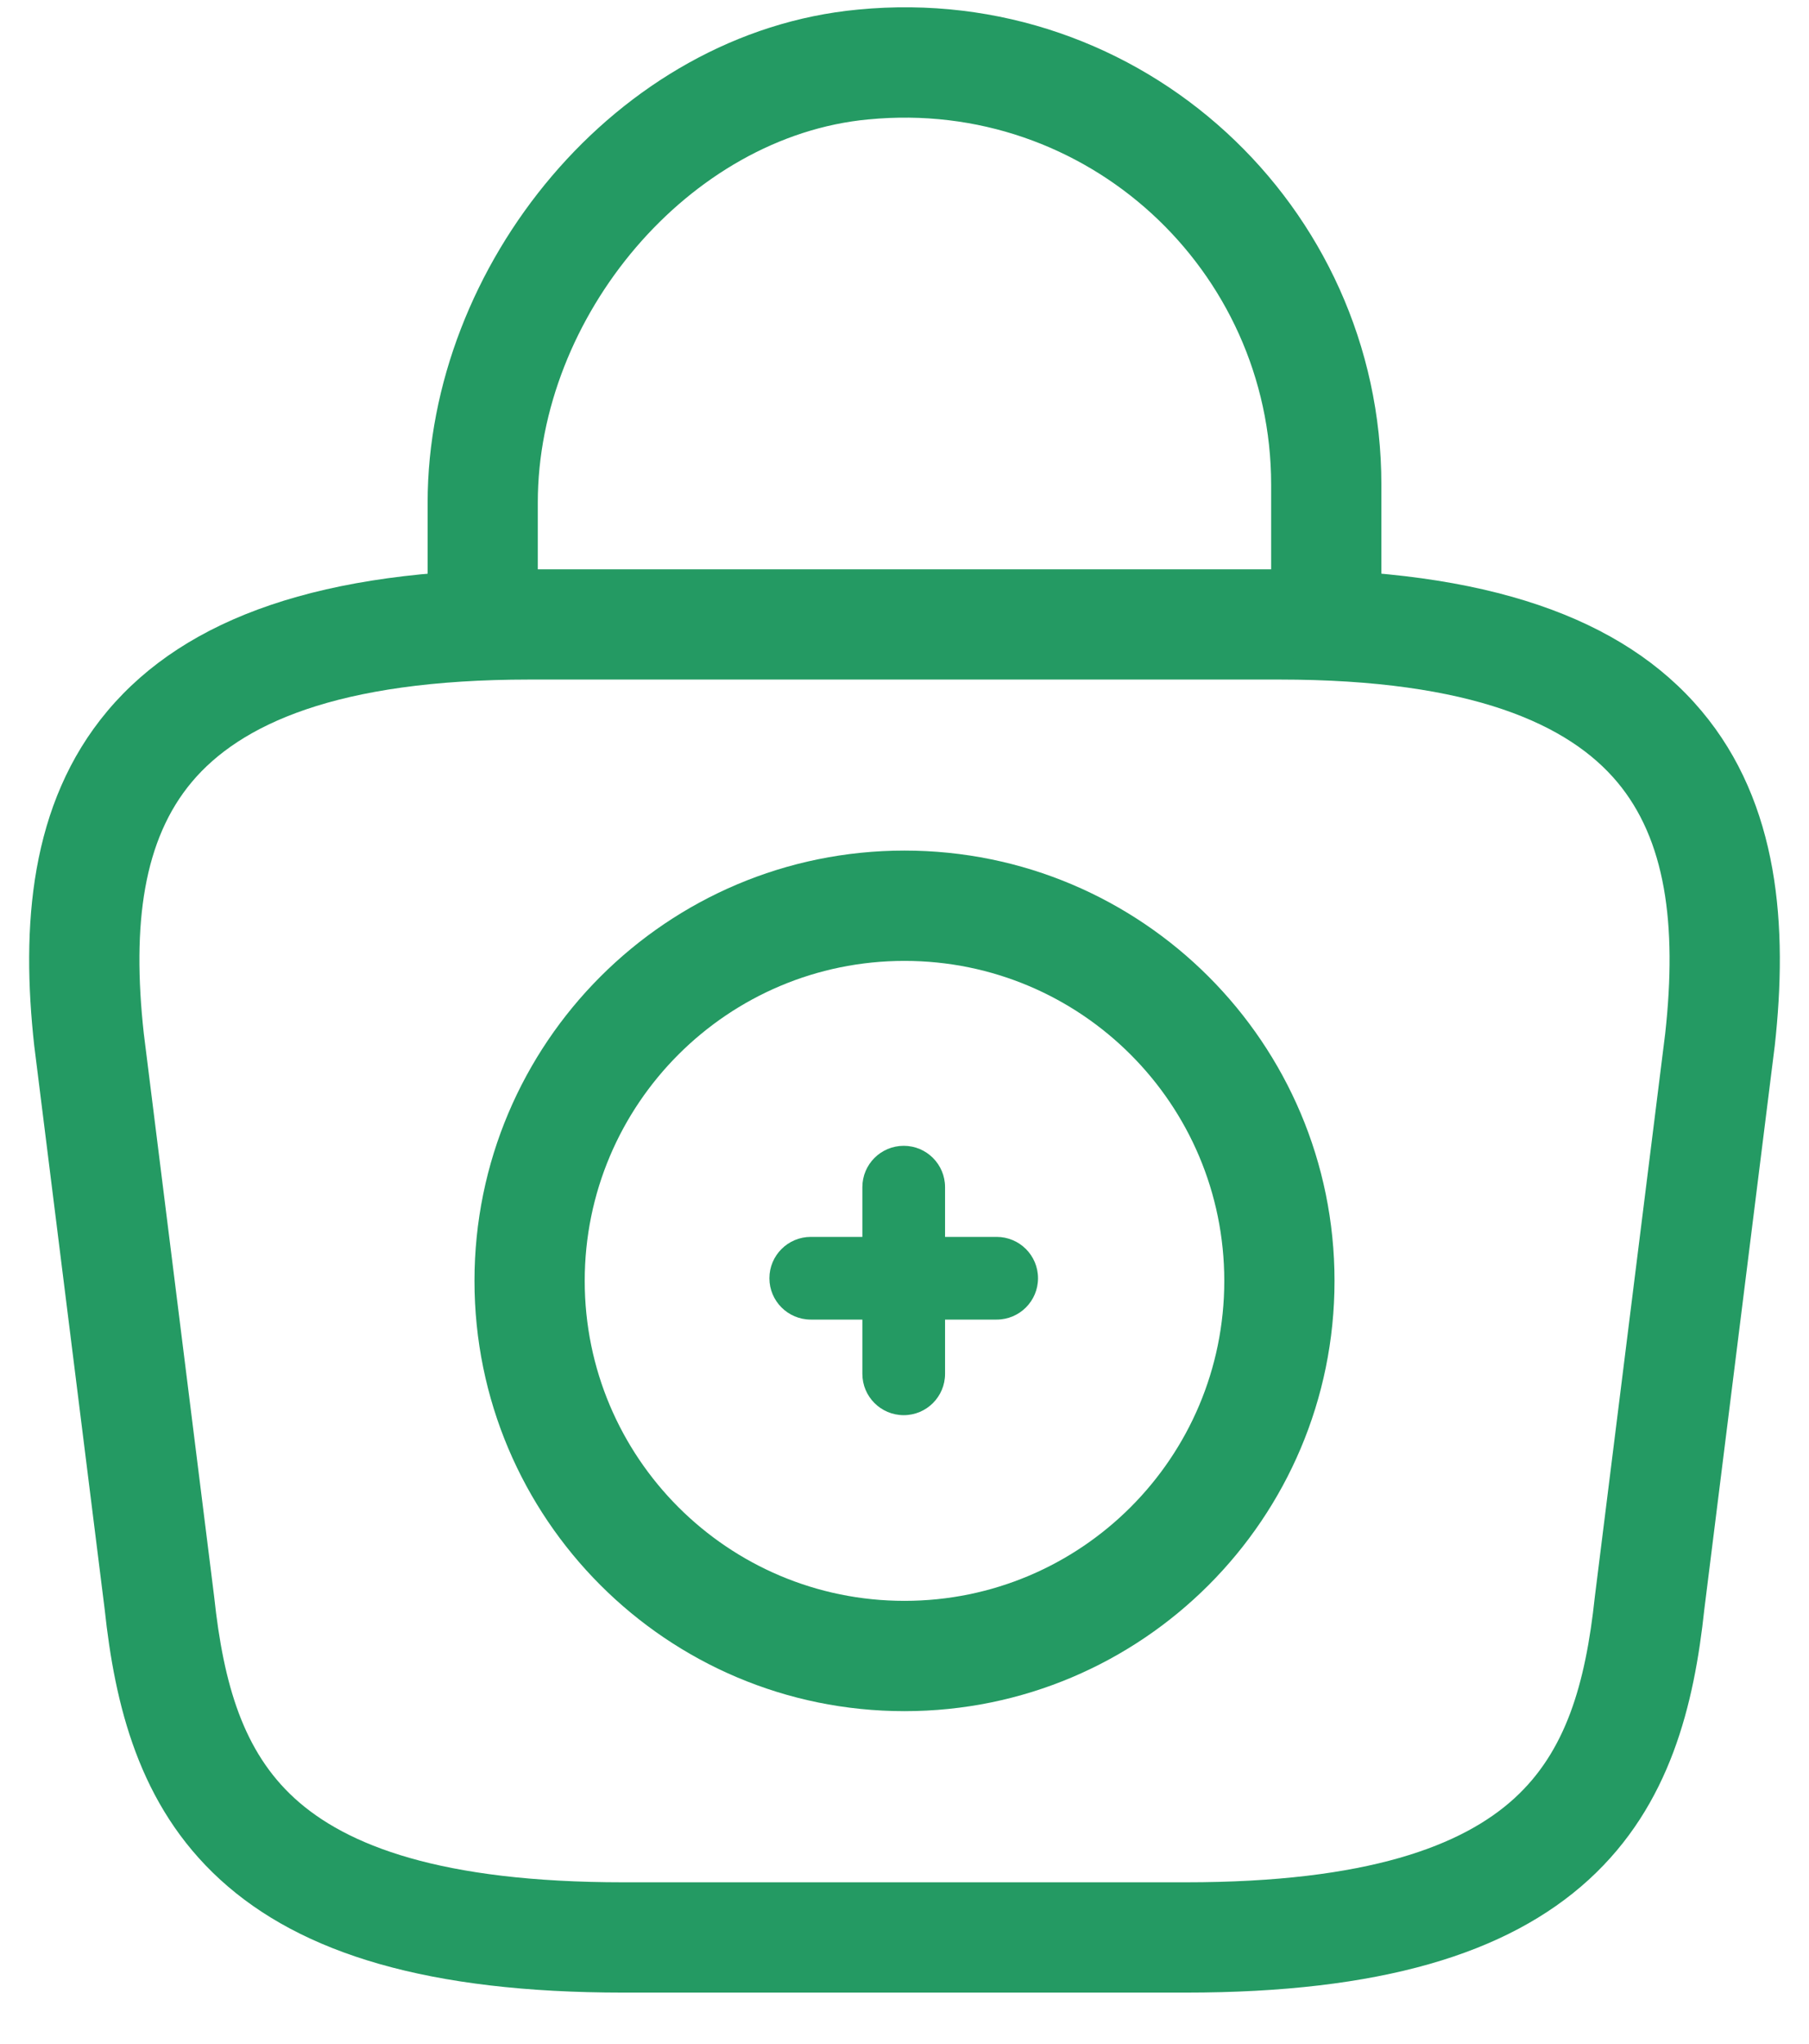 <svg width="31" height="35" viewBox="0 0 31 35" fill="none" xmlns="http://www.w3.org/2000/svg">
<path fill-rule="evenodd" clip-rule="evenodd" d="M15.5 16.456C12.473 16.456 10.02 18.909 10.02 21.936C10.02 24.963 12.473 27.416 15.5 27.416C18.527 27.416 20.98 24.963 20.98 21.936C20.98 18.909 18.527 16.456 15.5 16.456ZM8.131 21.936C8.131 17.866 11.43 14.567 15.5 14.567C19.57 14.567 22.869 17.866 22.869 21.936C22.869 26.006 19.57 29.305 15.5 29.305C11.43 29.305 8.131 26.006 8.131 21.936Z" fill="#249A63"/>
<path fill-rule="evenodd" clip-rule="evenodd" d="M13.185 21.891C13.185 21.5 13.503 21.183 13.894 21.183H17.079C17.471 21.183 17.788 21.5 17.788 21.891C17.788 22.282 17.471 22.599 17.079 22.599H13.894C13.503 22.599 13.185 22.282 13.185 21.891Z" fill="#249A63"/>
<path fill-rule="evenodd" clip-rule="evenodd" d="M15.487 19.623C15.878 19.623 16.195 19.94 16.195 20.331V23.528C16.195 23.919 15.878 24.236 15.487 24.236C15.095 24.236 14.778 23.919 14.778 23.528V20.331C14.778 19.94 15.095 19.623 15.487 19.623Z" fill="#249A63"/>
<path fill-rule="evenodd" clip-rule="evenodd" d="M1.843 12.174C3.193 10.57 5.535 9.75 9.075 9.75H21.925C25.465 9.75 27.808 10.57 29.157 12.174C30.497 13.767 30.638 15.88 30.413 17.913L30.411 17.927L29.207 27.555C29.032 29.188 28.625 30.913 27.226 32.191C25.832 33.464 23.644 34.125 20.319 34.125H10.681C7.356 34.125 5.167 33.464 3.774 32.191C2.375 30.913 1.968 29.188 1.793 27.555L0.589 17.927L0.587 17.913C0.362 15.88 0.503 13.767 1.843 12.174ZM2.464 17.699L3.668 27.329L3.67 27.346C3.832 28.859 4.173 29.997 5.048 30.797C5.932 31.604 7.55 32.236 10.681 32.236H20.319C23.45 32.236 25.068 31.604 25.952 30.797C26.827 29.997 27.168 28.859 27.33 27.346L27.332 27.329L28.536 17.699C28.743 15.817 28.538 14.373 27.711 13.39C26.892 12.416 25.243 11.638 21.925 11.638H9.075C5.757 11.638 4.108 12.416 3.289 13.39C2.462 14.373 2.257 15.817 2.464 17.699Z" fill="#249A63"/>
<path fill-rule="evenodd" clip-rule="evenodd" d="M21.783 8.3C21.783 4.626 18.626 1.682 14.884 2.045L14.881 2.045L14.881 2.045C11.807 2.332 9.216 5.423 9.216 8.606V10.164C9.216 10.685 8.794 11.108 8.272 11.108C7.75 11.108 7.328 10.685 7.328 10.164V8.606C7.328 4.561 10.551 0.553 14.704 0.164C19.57 -0.307 23.672 3.527 23.672 8.3V10.517C23.672 11.039 23.249 11.461 22.728 11.461C22.206 11.461 21.783 11.039 21.783 10.517V8.3Z" fill="#249A63"/>
</svg>
